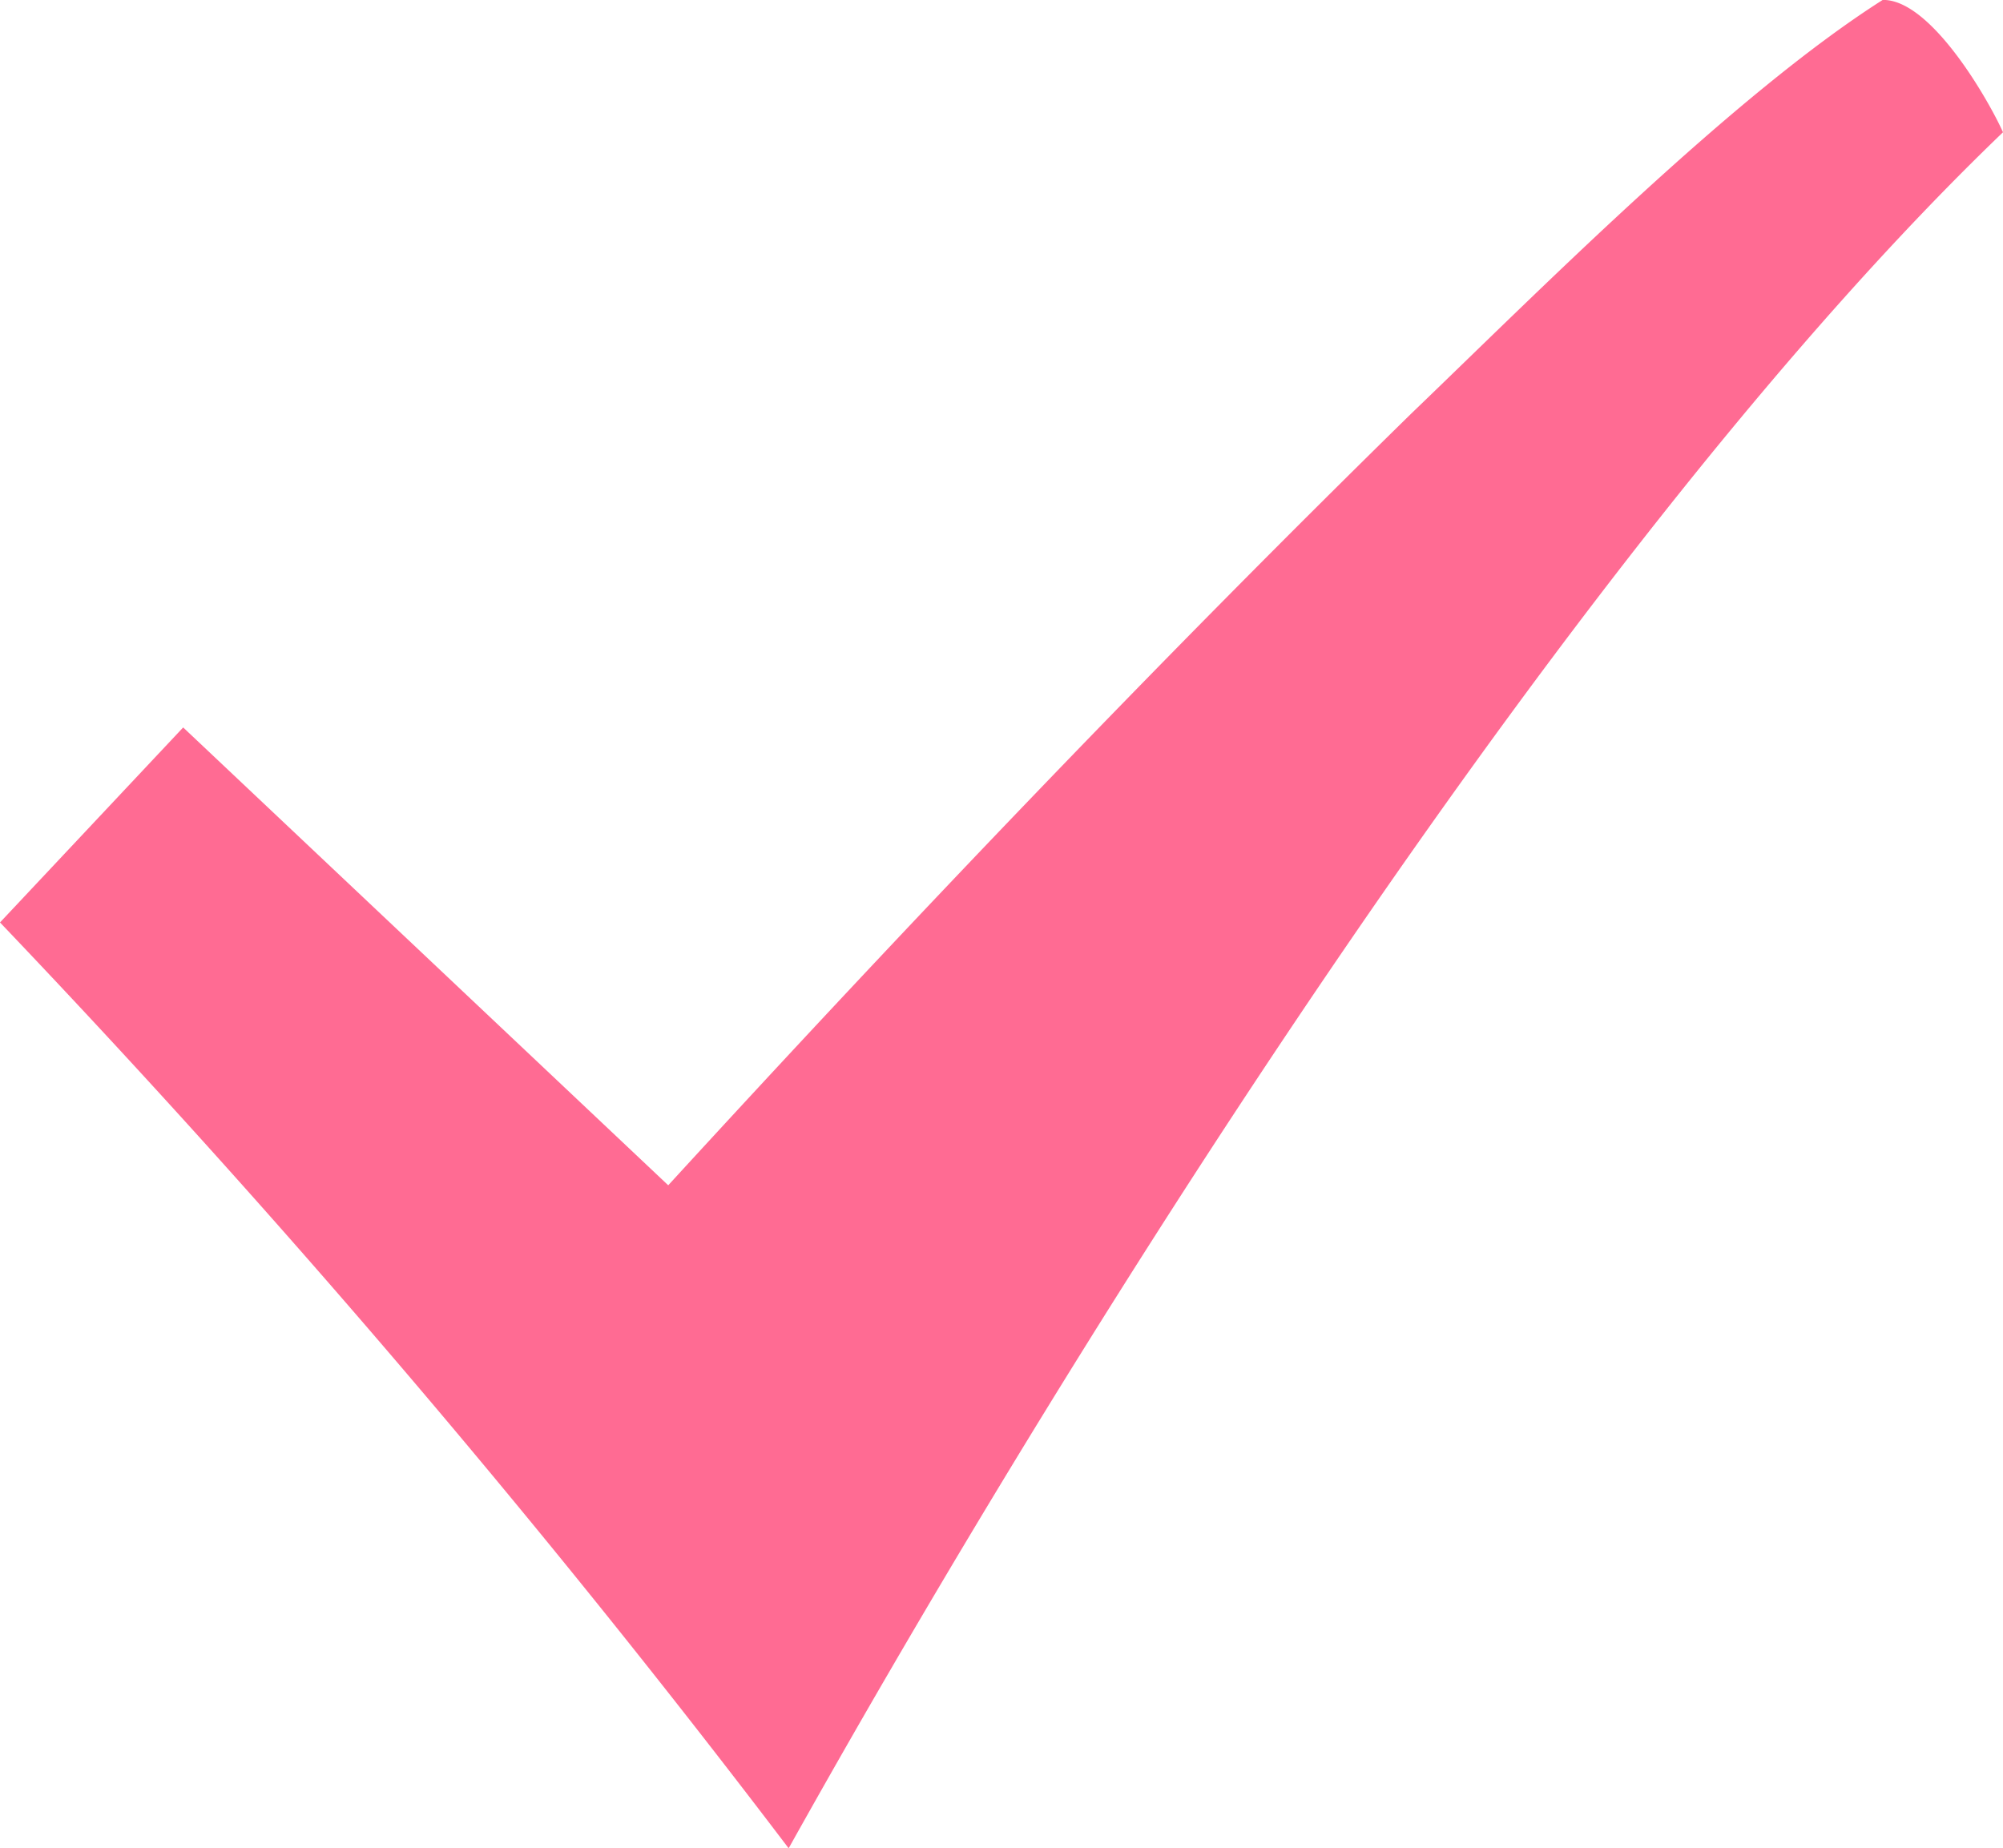 <svg xmlns="http://www.w3.org/2000/svg" xmlns:xlink="http://www.w3.org/1999/xlink" width="11.81" height="10.9" viewBox="0 0 11.81 10.9"><defs><path id="8ntra" d="M960.1 1238c-.88.56-2.02 1.71-2.78 2.44-1.5 1.47-2.96 3-4.38 4.55l-2.86-2.7-1.08 1.15a63.73 63.73 0 0 1 4.65 5.46c1.77-3.17 4.67-7.73 7.16-10.12-.08-.18-.43-.8-.72-.78z"/></defs><g><g transform="translate(-949 -1238)"><use fill="#ff6b93" xlink:href="#8ntra"/></g></g></svg>